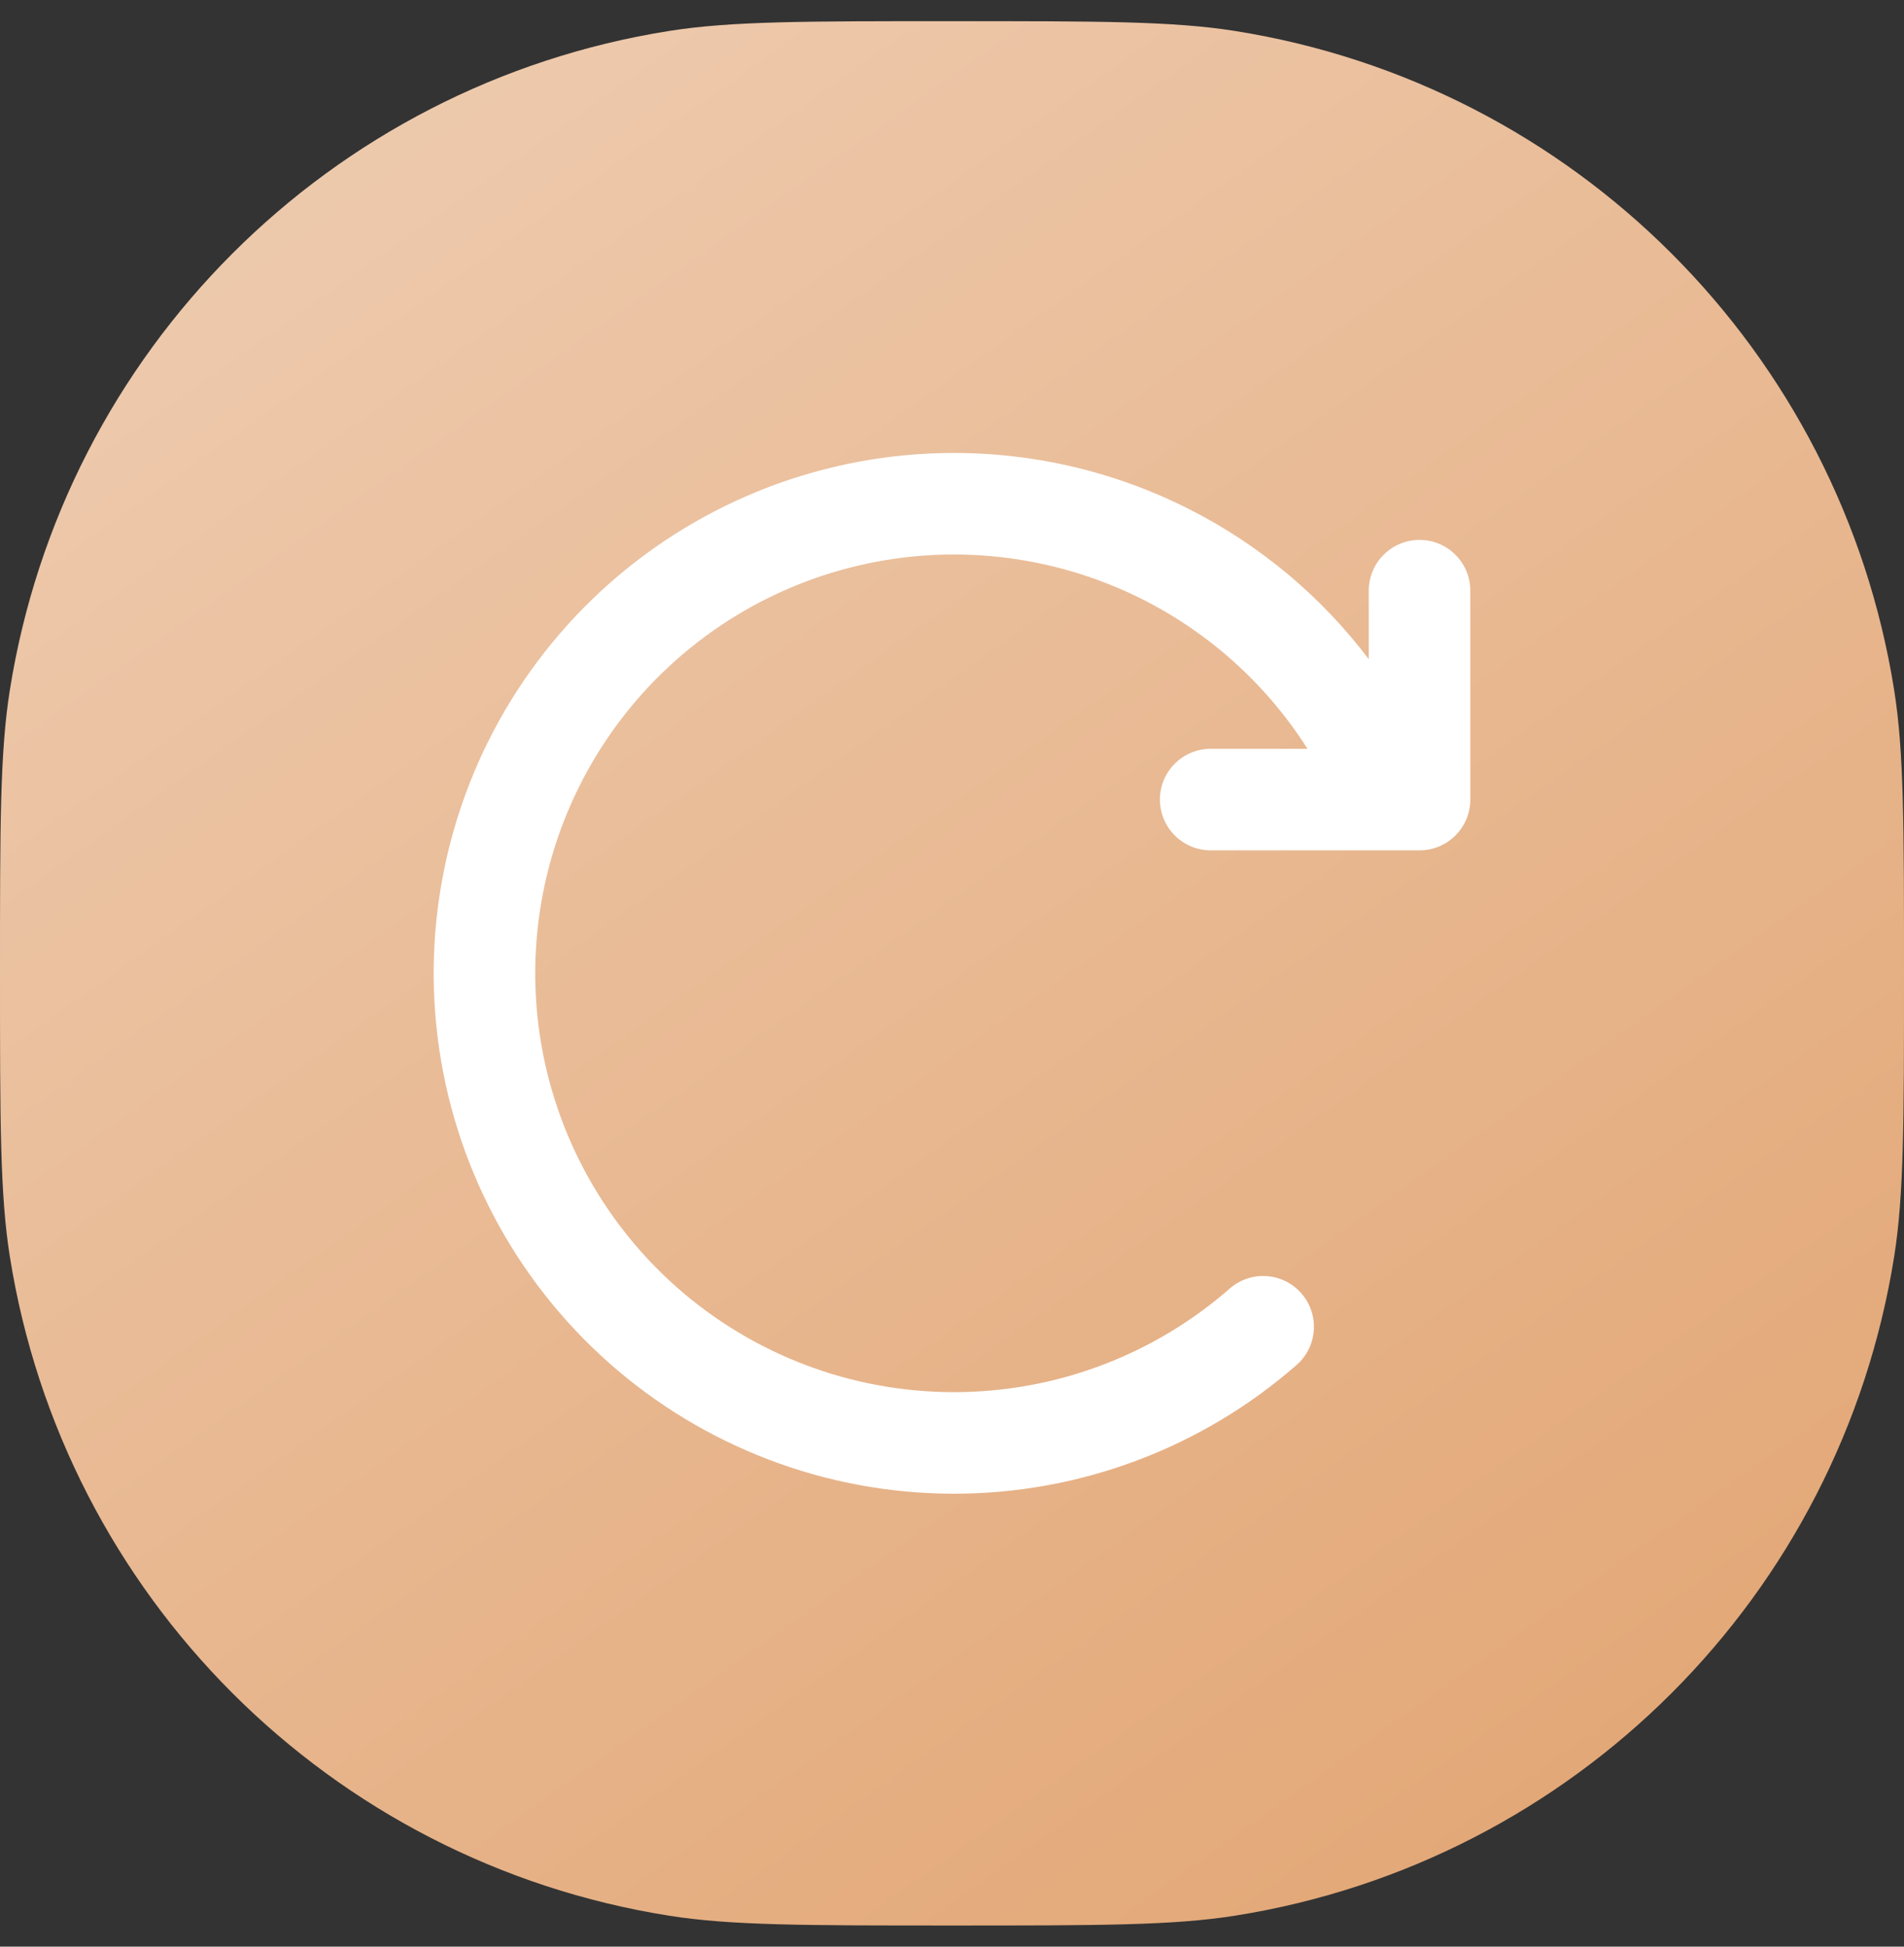 <svg width="45" height="46" viewBox="0 0 45 46" fill="none" xmlns="http://www.w3.org/2000/svg">
<rect x="0" y="0" width="45" height="46" fill="#333333" stroke="none"/>
<g clip-path="url(#clip0)">
<path d="M0 23C0 19.516 0 17.774 0.231 16.317C1.502 8.294 7.794 2.002 15.817 0.731C17.274 0.5 19.016 0.5 22.5 0.5C25.984 0.5 27.726 0.5 29.183 0.731C37.206 2.002 43.498 8.294 44.769 16.317C45 17.774 45 19.516 45 23C45 26.484 45 28.226 44.769 29.683C43.498 37.706 37.206 43.998 29.183 45.269C27.726 45.5 25.984 45.5 22.5 45.5C19.016 45.5 17.274 45.5 15.817 45.269C7.794 43.998 1.502 37.706 0.231 29.683C0 28.226 0 26.484 0 23Z" fill="url(#paint0_linear)"/>
<path fill-rule="evenodd" clip-rule="evenodd" d="M22.517 32.897C24.925 32.904 27.252 32.034 29.064 30.449C29.562 30.012 30.32 30.063 30.757 30.562C31.193 31.061 31.143 31.819 30.644 32.255C28.393 34.224 25.501 35.306 22.51 35.297C19.519 35.288 16.634 34.189 14.395 32.207C12.156 30.224 10.716 27.493 10.345 24.525C9.974 21.558 10.697 18.556 12.38 16.083C14.062 13.61 16.588 11.835 19.485 11.09C22.381 10.346 25.45 10.682 28.116 12.037C29.79 12.887 31.234 14.102 32.35 15.576L32.35 13.958C32.35 13.295 32.887 12.758 33.55 12.758C34.213 12.758 34.75 13.295 34.75 13.958L34.75 18.894C34.75 19.556 34.213 20.094 33.55 20.094L32.884 20.094C32.866 20.094 32.847 20.094 32.829 20.094L28.614 20.094C27.952 20.094 27.414 19.556 27.414 18.894C27.414 18.231 27.952 17.694 28.614 17.694L30.901 17.694C29.956 16.205 28.622 14.985 27.029 14.176C24.883 13.086 22.413 12.815 20.082 13.415C17.751 14.014 15.718 15.443 14.364 17.433C13.01 19.424 12.428 21.839 12.726 24.228C13.025 26.616 14.184 28.814 15.986 30.41C17.788 32.006 20.11 32.89 22.517 32.897Z" fill="white"/>
</g>
<defs>
<linearGradient id="paint0_linear" x1="40" y1="45.5" x2="8" y2="0.5" gradientUnits="userSpaceOnUse">
<stop stop-color="#E2A573"/>
<stop offset="1" stop-color="#EECBAF"/>
</linearGradient>
<clipPath id="clip0">
<rect width="45" height="45" fill="white" transform="translate(0 0.5)"/>
</clipPath>
</defs>
</svg>
